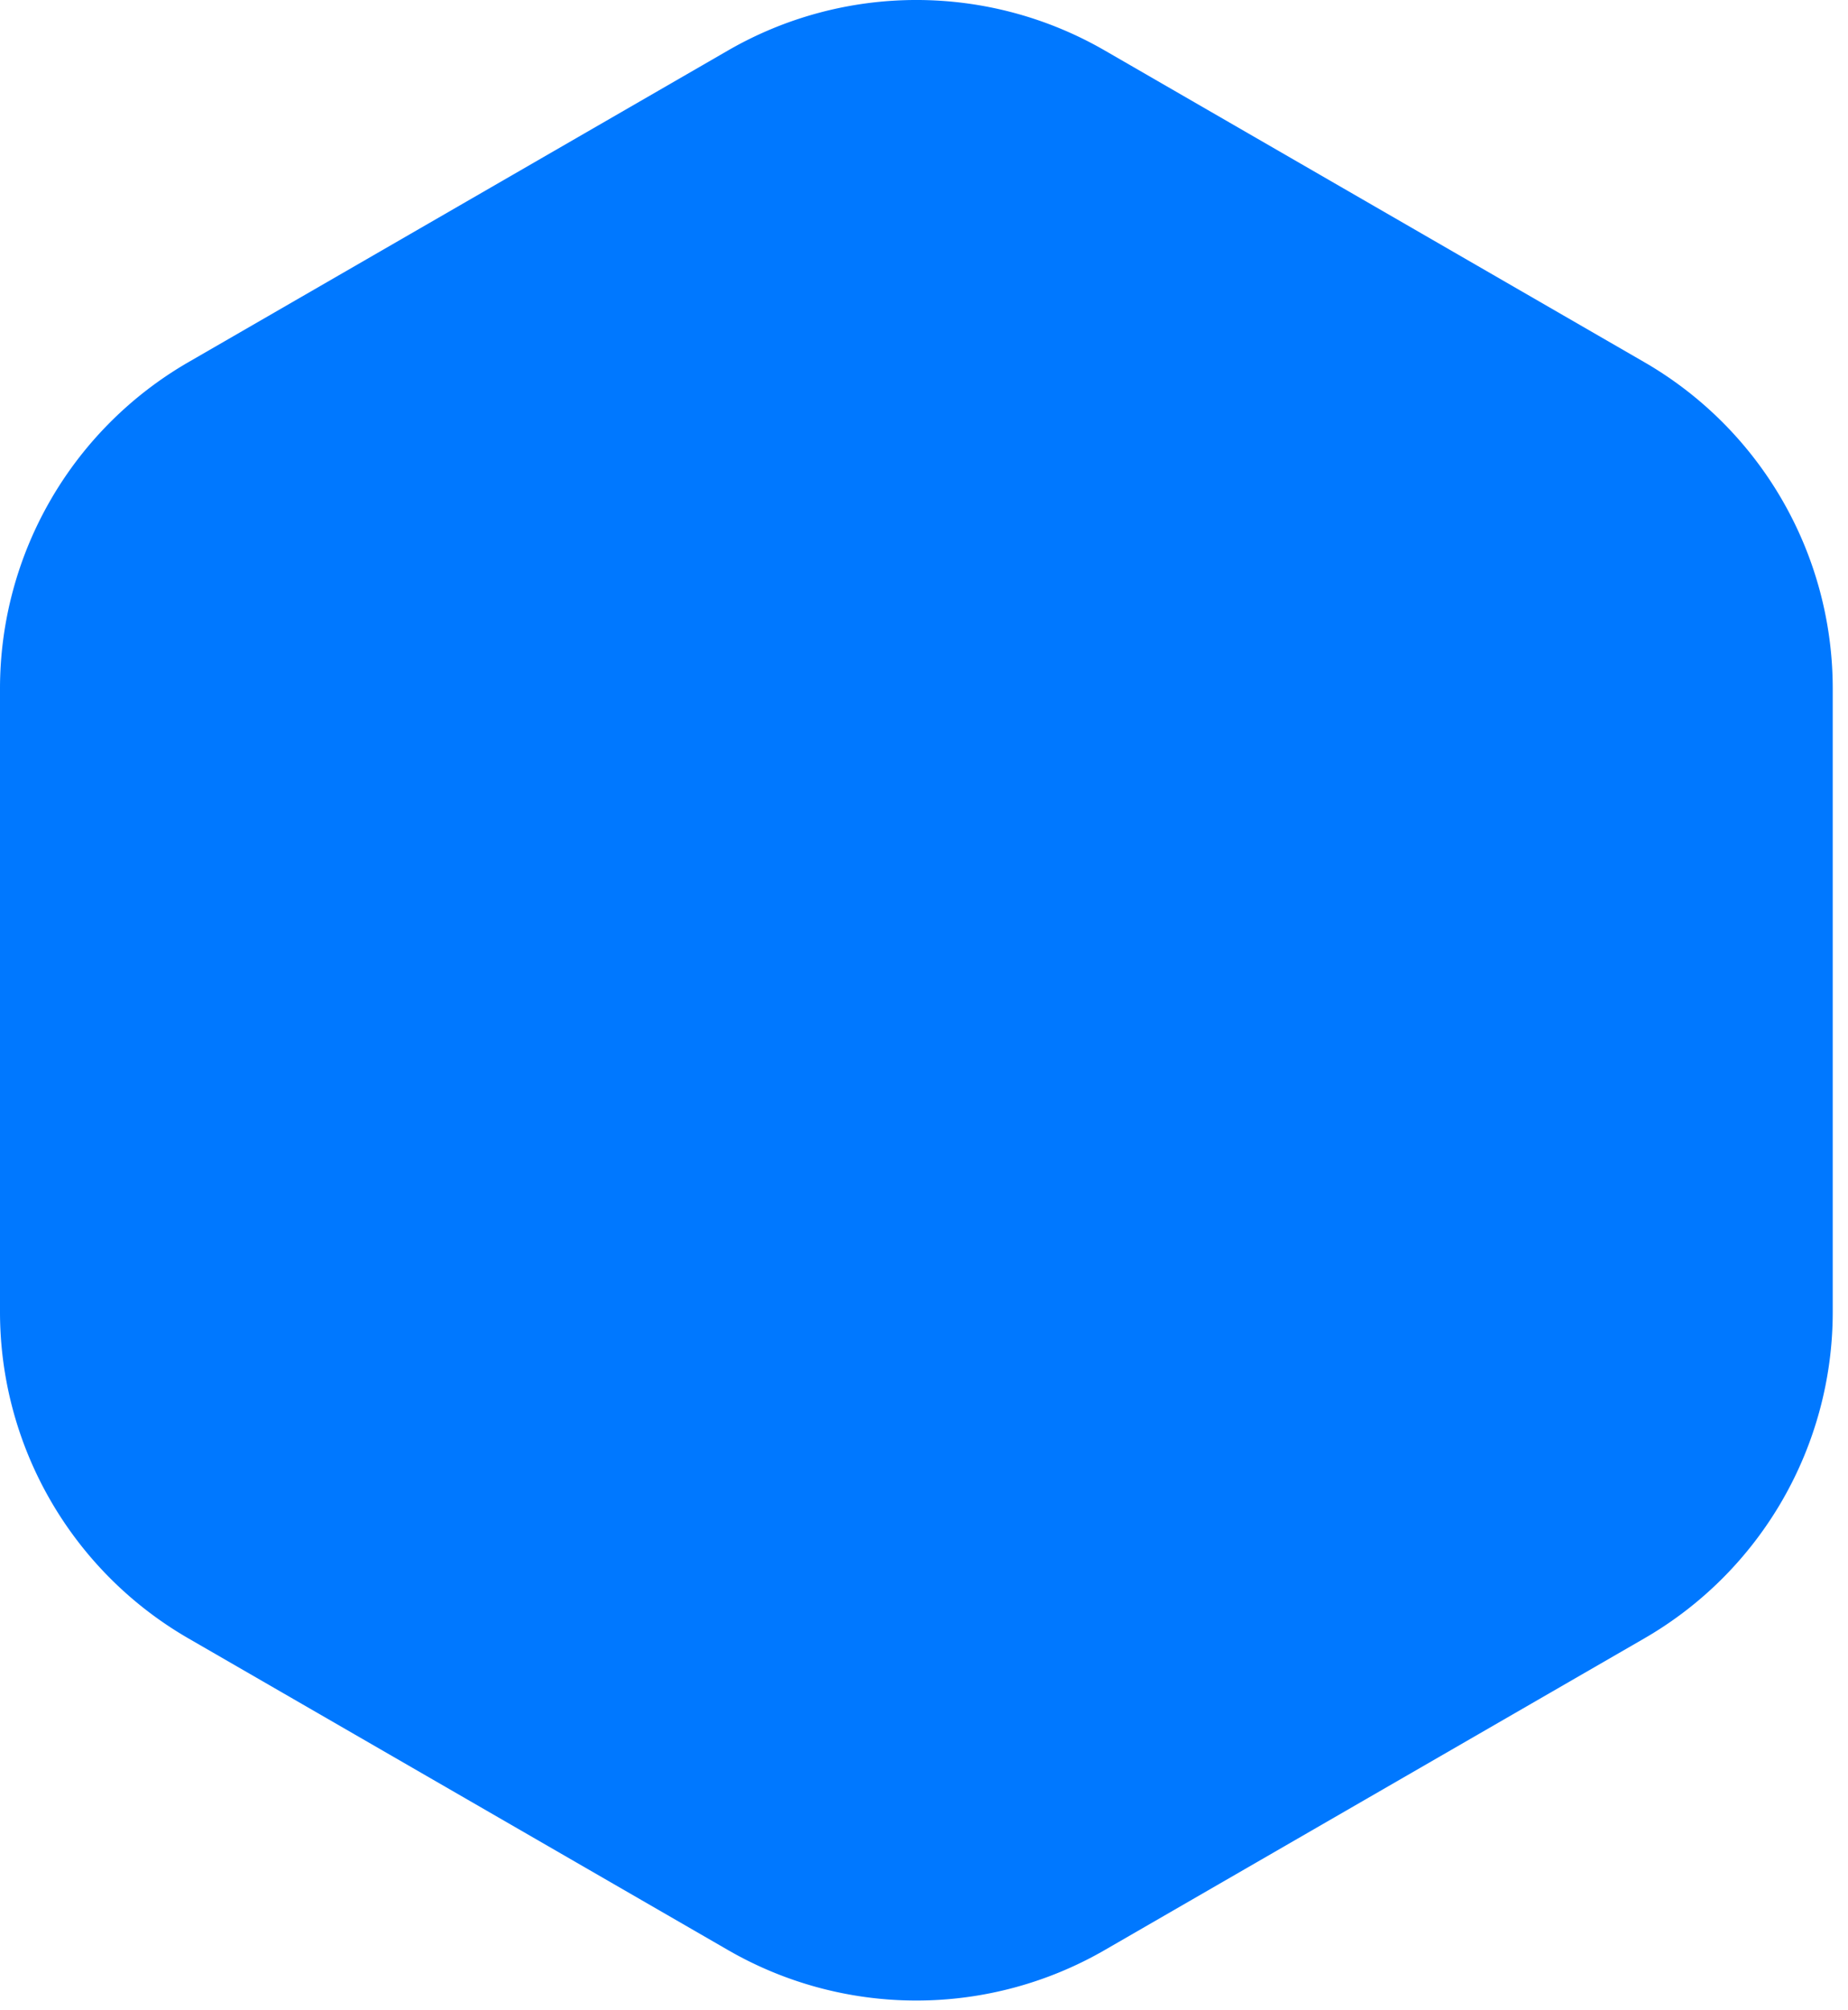 <?xml version="1.0" encoding="UTF-8"?>
<svg xmlns="http://www.w3.org/2000/svg" viewBox="0 0 103 112" fill-rule="evenodd" clip-rule="evenodd" stroke-linejoin="round" stroke-miterlimit="2">
  <path d="M40.575 2.813a21 21 0 0 1 21 0l30.074 17.365a21 21 0 0 1 10.5 18.186v34.728a21 21 0 0 1-10.5 18.186l-30.075 17.363a21 21 0 0 1-21 0L10.5 91.278A21 21 0 0 1 0 73.092V38.364a21 21 0 0 1 10.5-18.186L40.575 2.813z" fill="#0078ff"></path>
</svg>
